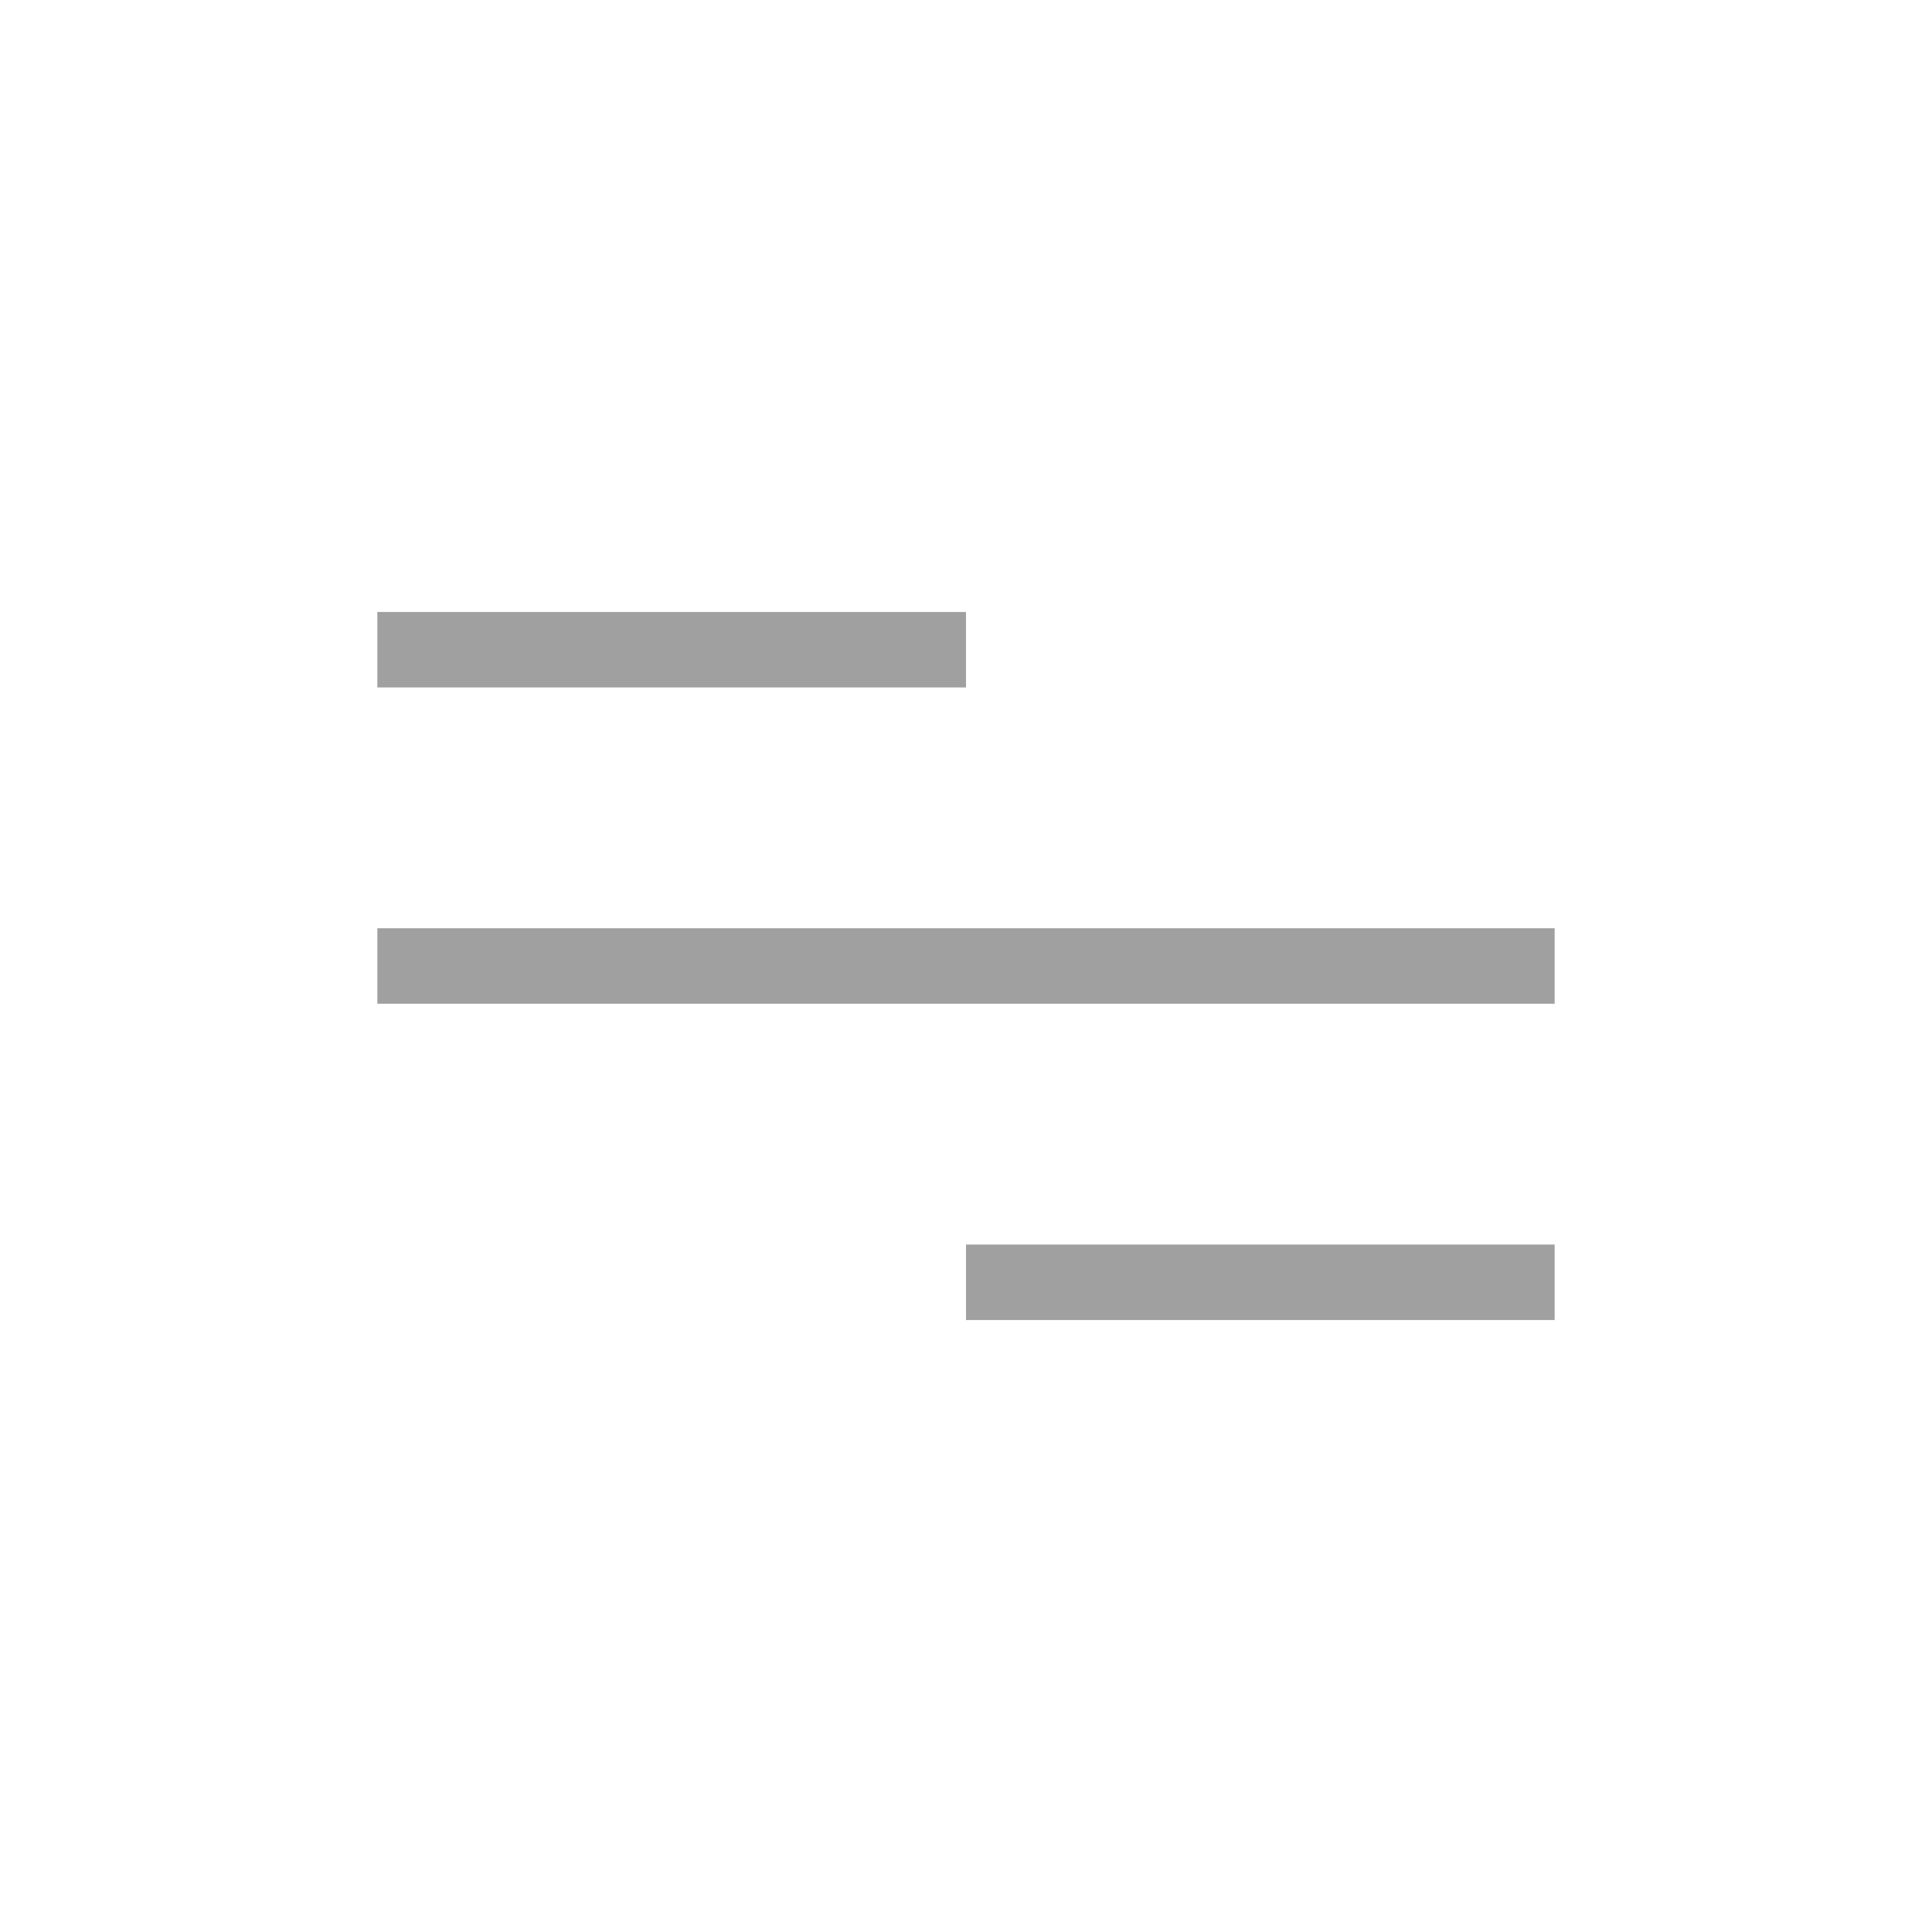 <?xml version="1.0" encoding="UTF-8"?><svg version="1.1" viewBox="0 0 512 512" xmlns="http://www.w3.org/2000/svg"><g fill="none" fill-rule="evenodd"><path d="M0 0h512v512H0Z"/><g fill="#A0A0A0"><path d="M100 162.18h156v20H100Z"/><path d="M100 246h312v20H100Z"/><path d="M256 329.82h156v20H256Z"/></g></g></svg>